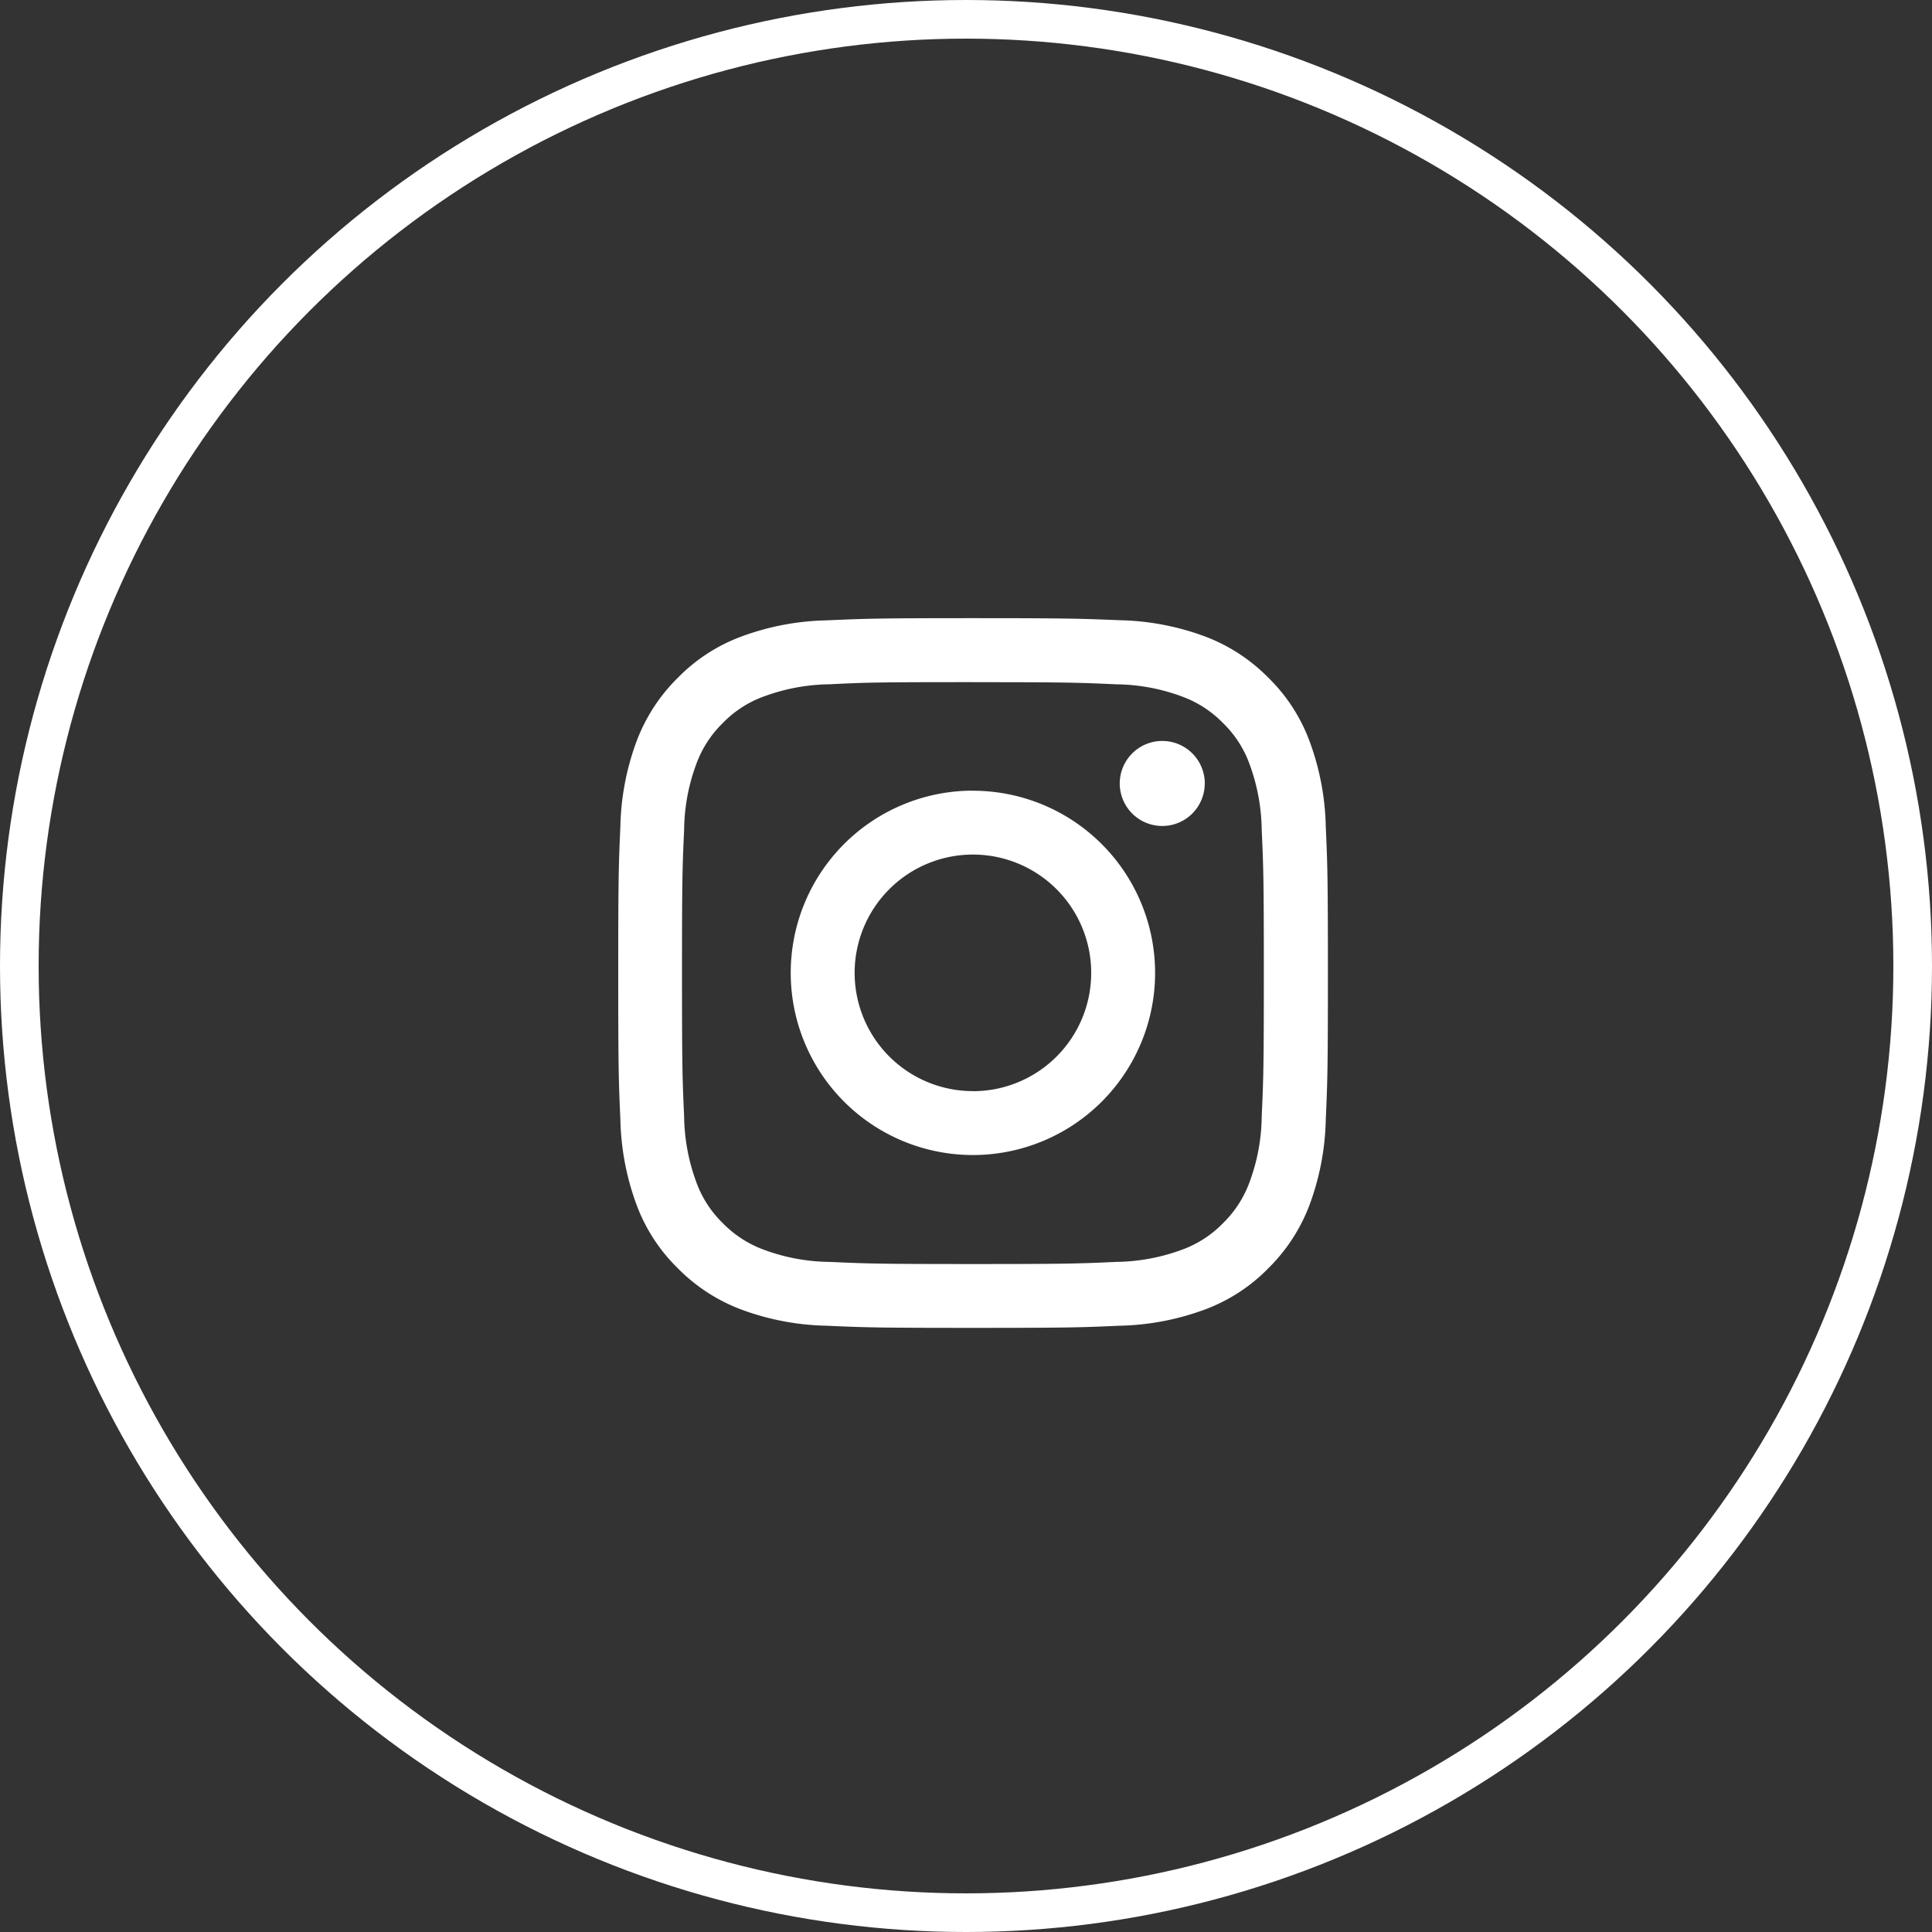 <svg xmlns="http://www.w3.org/2000/svg" width="50" height="50" viewBox="0 0 50 50">
  <rect x="0" y="0" width="50" height="50" fill="#333333" stroke="none"/>
  <g id="グループ_68152" data-name="グループ 68152" transform="translate(-1451 -13032)">
    <g id="楕円形_715" data-name="楕円形 715" transform="translate(1451 13032)" fill="none" stroke="#fff" stroke-width="1">
      <circle cx="25" cy="25" r="25" stroke="none"/>
      <circle cx="25" cy="25" r="24.5" fill="none"/>
    </g>
    <path id="svg2" d="M9.179,1.657c2.452,0,2.74.011,3.71.055a5.014,5.014,0,0,1,1.705.317,2.844,2.844,0,0,1,1.057.685,2.813,2.813,0,0,1,.685,1.057,5.091,5.091,0,0,1,.317,1.705c.044.969.055,1.257.055,3.71s-.011,2.74-.055,3.71a5.014,5.014,0,0,1-.317,1.705,2.844,2.844,0,0,1-.685,1.057,2.813,2.813,0,0,1-1.057.685,5.091,5.091,0,0,1-1.705.317c-.969.044-1.257.055-3.71.055s-2.74-.011-3.71-.055a5.014,5.014,0,0,1-1.705-.317,2.844,2.844,0,0,1-1.057-.685A2.813,2.813,0,0,1,2.022,14.6a5.091,5.091,0,0,1-.317-1.705c-.044-.969-.055-1.257-.055-3.71s.011-2.74.055-3.71A5.014,5.014,0,0,1,2.022,3.77a2.844,2.844,0,0,1,.685-1.057,2.813,2.813,0,0,1,1.057-.685,5.091,5.091,0,0,1,1.705-.317c.969-.048,1.257-.055,3.71-.055ZM9.179,0C6.686,0,6.373.013,5.393.057A6.714,6.714,0,0,0,3.167.483,4.472,4.472,0,0,0,1.541,1.544,4.554,4.554,0,0,0,.481,3.169,6.726,6.726,0,0,0,.055,5.4C.011,6.376,0,6.69,0,9.181s.011,2.806.055,3.786A6.763,6.763,0,0,0,.481,15.2a4.472,4.472,0,0,0,1.061,1.625,4.554,4.554,0,0,0,1.625,1.061,6.725,6.725,0,0,0,2.23.426c.98.044,1.29.055,3.786.055s2.806-.011,3.786-.055a6.763,6.763,0,0,0,2.23-.426,4.472,4.472,0,0,0,1.625-1.061A4.554,4.554,0,0,0,17.885,15.2a6.725,6.725,0,0,0,.426-2.23c.044-.98.055-1.29.055-3.786s-.011-2.806-.055-3.786a6.763,6.763,0,0,0-.426-2.23A4.472,4.472,0,0,0,16.824,1.54,4.554,4.554,0,0,0,15.2.479a6.725,6.725,0,0,0-2.23-.426C11.985.013,11.672,0,9.179,0Zm0,4.464a4.715,4.715,0,1,0,4.715,4.715A4.716,4.716,0,0,0,9.179,4.466Zm0,7.776a3.061,3.061,0,1,1,3.061-3.061A3.06,3.06,0,0,1,9.179,12.242Zm6-7.962a1.1,1.1,0,1,1-1.1-1.1A1.1,1.1,0,0,1,15.18,4.28Z" transform="translate(1467 13047.998)" fill="#fff"/>
  </g>
</svg>
